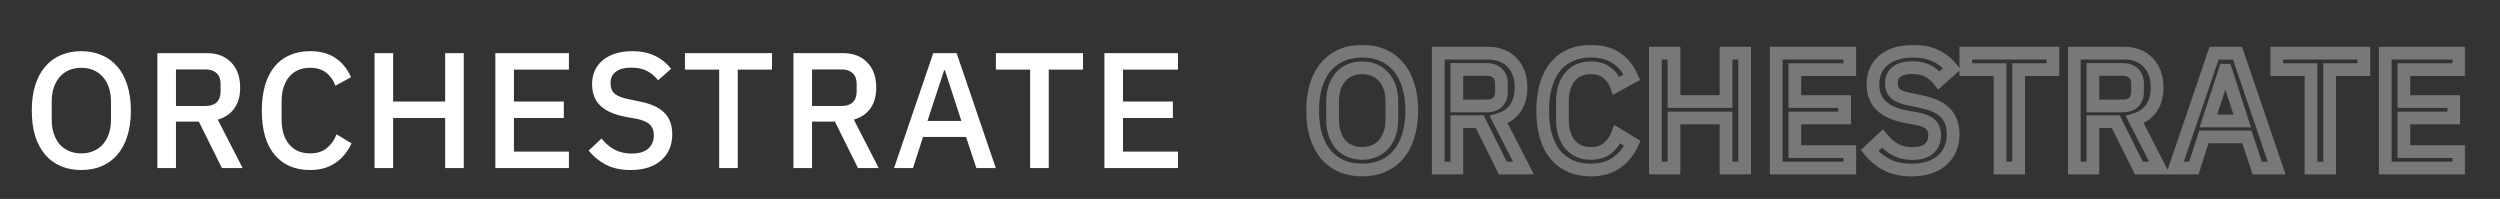 <svg xmlns="http://www.w3.org/2000/svg" width="729" height="58" viewBox="0 0 729 58" fill="none"><rect x="0" y="0" width="729" height="58" fill="#333333" stroke="none"/><mask id="path-1-outside-1_431_46" maskUnits="userSpaceOnUse" x="380" y="13" width="339" height="39" fill="black"><rect fill="white" x="380" y="13" width="339" height="39"></rect><path d="M397.218 49.576C395.042 49.576 393.058 49.208 391.266 48.472C389.506 47.704 387.986 46.6 386.706 45.16C385.458 43.688 384.482 41.88 383.778 39.736C383.106 37.56 382.77 35.064 382.77 32.248C382.77 29.432 383.106 26.952 383.778 24.808C384.482 22.632 385.458 20.824 386.706 19.384C387.986 17.912 389.506 16.808 391.266 16.072C393.058 15.304 395.042 14.92 397.218 14.92C399.394 14.92 401.362 15.304 403.122 16.072C404.914 16.808 406.434 17.912 407.682 19.384C408.962 20.824 409.938 22.632 410.61 24.808C411.314 26.952 411.666 29.432 411.666 32.248C411.666 35.064 411.314 37.56 410.61 39.736C409.938 41.88 408.962 43.688 407.682 45.16C406.434 46.6 404.914 47.704 403.122 48.472C401.362 49.208 399.394 49.576 397.218 49.576ZM397.218 44.728C398.498 44.728 399.666 44.504 400.722 44.056C401.81 43.608 402.722 42.968 403.458 42.136C404.226 41.272 404.818 40.232 405.234 39.016C405.65 37.8 405.858 36.424 405.858 34.888V29.608C405.858 28.072 405.65 26.696 405.234 25.48C404.818 24.264 404.226 23.24 403.458 22.408C402.722 21.544 401.81 20.888 400.722 20.44C399.666 19.992 398.498 19.768 397.218 19.768C395.906 19.768 394.722 19.992 393.666 20.44C392.61 20.888 391.698 21.544 390.93 22.408C390.194 23.24 389.618 24.264 389.202 25.48C388.786 26.696 388.578 28.072 388.578 29.608V34.888C388.578 36.424 388.786 37.8 389.202 39.016C389.618 40.232 390.194 41.272 390.93 42.136C391.698 42.968 392.61 43.608 393.666 44.056C394.722 44.504 395.906 44.728 397.218 44.728ZM424.814 49H419.39V15.496H433.838C436.846 15.496 439.214 16.408 440.942 18.232C442.67 20.024 443.534 22.472 443.534 25.576C443.534 27.976 442.974 29.976 441.854 31.576C440.766 33.144 439.15 34.248 437.006 34.888L444.254 49H438.206L431.486 35.464H424.814V49ZM433.454 30.904C434.83 30.904 435.902 30.552 436.67 29.848C437.438 29.112 437.822 28.072 437.822 26.728V24.424C437.822 23.08 437.438 22.056 436.67 21.352C435.902 20.616 434.83 20.248 433.454 20.248H424.814V30.904H433.454ZM463.91 49.576C459.526 49.576 456.086 48.104 453.59 45.16C451.094 42.184 449.846 37.88 449.846 32.248C449.846 29.432 450.166 26.952 450.806 24.808C451.446 22.664 452.374 20.856 453.59 19.384C454.806 17.912 456.278 16.808 458.006 16.072C459.766 15.304 461.734 14.92 463.91 14.92C466.822 14.92 469.254 15.56 471.206 16.84C473.19 18.12 474.742 20.008 475.862 22.504L471.302 25C470.726 23.4 469.83 22.136 468.614 21.208C467.43 20.248 465.862 19.768 463.91 19.768C461.318 19.768 459.286 20.648 457.814 22.408C456.342 24.168 455.606 26.6 455.606 29.704V34.792C455.606 37.896 456.342 40.328 457.814 42.088C459.286 43.848 461.318 44.728 463.91 44.728C465.926 44.728 467.558 44.216 468.806 43.192C470.086 42.136 471.03 40.792 471.638 39.16L476.006 41.8C474.886 44.232 473.318 46.136 471.302 47.512C469.286 48.888 466.822 49.576 463.91 49.576ZM503.308 34.408H488.14V49H482.716V15.496H488.14V29.608H503.308V15.496H508.732V49H503.308V34.408ZM517.941 49V15.496H539.397V20.296H523.365V29.608H537.909V34.408H523.365V44.2H539.397V49H517.941ZM557.387 49.576C554.571 49.576 552.171 49.064 550.187 48.04C548.235 47.016 546.555 45.64 545.147 43.912L548.891 40.408C550.075 41.848 551.371 42.936 552.779 43.672C554.219 44.408 555.851 44.776 557.675 44.776C559.819 44.776 561.435 44.296 562.523 43.336C563.611 42.376 564.155 41.08 564.155 39.448C564.155 38.136 563.771 37.096 563.003 36.328C562.235 35.56 560.875 34.984 558.923 34.6L555.947 34.072C552.683 33.464 550.235 32.392 548.603 30.856C546.971 29.32 546.155 27.208 546.155 24.52C546.155 23.048 546.427 21.72 546.971 20.536C547.547 19.32 548.331 18.312 549.323 17.512C550.347 16.68 551.579 16.04 553.019 15.592C554.459 15.144 556.075 14.92 557.867 14.92C560.395 14.92 562.587 15.368 564.443 16.264C566.299 17.128 567.883 18.392 569.195 20.056L565.403 23.416C564.539 22.296 563.483 21.4 562.235 20.728C560.987 20.056 559.435 19.72 557.579 19.72C555.659 19.72 554.171 20.104 553.115 20.872C552.059 21.64 551.531 22.76 551.531 24.232C551.531 25.64 551.963 26.696 552.827 27.4C553.691 28.072 555.035 28.584 556.859 28.936L559.835 29.56C563.195 30.2 565.643 31.288 567.179 32.824C568.747 34.36 569.531 36.472 569.531 39.16C569.531 40.728 569.259 42.152 568.715 43.432C568.171 44.712 567.371 45.816 566.315 46.744C565.291 47.64 564.027 48.344 562.523 48.856C561.019 49.336 559.307 49.576 557.387 49.576ZM588.637 20.296V49H583.213V20.296H573.229V15.496H598.621V20.296H588.637ZM610.292 49H604.868V15.496H619.316C622.324 15.496 624.692 16.408 626.42 18.232C628.148 20.024 629.012 22.472 629.012 25.576C629.012 27.976 628.452 29.976 627.332 31.576C626.244 33.144 624.628 34.248 622.484 34.888L629.732 49H623.684L616.964 35.464H610.292V49ZM618.932 30.904C620.308 30.904 621.38 30.552 622.148 29.848C622.916 29.112 623.3 28.072 623.3 26.728V24.424C623.3 23.08 622.916 22.056 622.148 21.352C621.38 20.616 620.308 20.248 618.932 20.248H610.292V30.904H618.932ZM658.209 49L655.185 39.928H642.657L639.729 49H634.209L645.633 15.496H652.449L663.873 49H658.209ZM649.041 20.488H648.801L643.953 35.272H653.841L649.041 20.488ZM679.314 20.296V49H673.89V20.296H663.906V15.496H689.298V20.296H679.314ZM695.545 49V15.496H717.001V20.296H700.969V29.608H715.513V34.408H700.969V44.2H717.001V49H695.545Z"></path></mask><path d="M391.266 48.472L390.524 50.172L390.542 50.18L390.561 50.188L391.266 48.472ZM386.706 45.16L385.291 46.359L385.305 46.376L385.319 46.392L386.706 45.16ZM383.778 39.736L382.005 40.283L382.01 40.299L382.015 40.315L383.778 39.736ZM383.778 24.808L382.013 24.237L382.01 24.245L382.008 24.253L383.778 24.808ZM386.706 19.384L385.306 18.167L385.304 18.169L386.706 19.384ZM391.266 16.072L391.981 17.783L391.989 17.78L391.996 17.777L391.266 16.072ZM403.122 16.072L402.38 17.772L402.398 17.78L402.417 17.788L403.122 16.072ZM407.682 19.384L406.267 20.584L406.281 20.6L406.295 20.616L407.682 19.384ZM410.61 24.808L408.837 25.355L408.842 25.371L408.847 25.387L410.61 24.808ZM410.61 39.736L408.845 39.165L408.842 39.173L408.84 39.181L410.61 39.736ZM407.682 45.16L406.282 43.943L406.28 43.945L407.682 45.16ZM403.122 48.472L403.837 50.183L403.845 50.18L403.852 50.177L403.122 48.472ZM400.722 44.056L400.015 42.341L400.006 42.345L399.997 42.349L400.722 44.056ZM403.458 42.136L402.071 40.904L402.068 40.907L403.458 42.136ZM405.234 39.016L403.479 38.416V38.416L405.234 39.016ZM405.234 25.48L403.479 26.08V26.08L405.234 25.48ZM403.458 22.408L402.046 23.611L402.07 23.639L402.095 23.666L403.458 22.408ZM400.722 20.44L399.997 22.148L400.006 22.151L400.015 22.155L400.722 20.44ZM393.666 20.44L392.941 18.733H392.941L393.666 20.44ZM390.93 22.408L389.543 21.176L389.54 21.179L390.93 22.408ZM390.93 42.136L389.518 43.339L389.542 43.367L389.567 43.394L390.93 42.136ZM393.666 44.056L392.941 45.764H392.941L393.666 44.056ZM397.218 47.721C395.254 47.721 393.513 47.39 391.97 46.756L390.561 50.188C392.603 51.026 394.83 51.431 397.218 51.431V47.721ZM392.008 46.772C390.495 46.112 389.194 45.168 388.092 43.928L385.319 46.392C386.777 48.032 388.517 49.296 390.524 50.172L392.008 46.772ZM388.12 43.961C387.051 42.699 386.182 41.112 385.54 39.157L382.015 40.315C382.782 42.648 383.864 44.677 385.291 46.359L388.12 43.961ZM385.55 39.189C384.944 37.226 384.624 34.92 384.624 32.248H380.915C380.915 35.208 381.268 37.894 382.005 40.283L385.55 39.189ZM384.624 32.248C384.624 29.575 384.944 27.288 385.548 25.363L382.008 24.253C381.267 26.616 380.915 29.289 380.915 32.248H384.624ZM385.542 25.379C386.185 23.393 387.052 21.817 388.107 20.599L385.304 18.169C383.864 19.831 382.779 21.871 382.013 24.237L385.542 25.379ZM388.105 20.601C389.203 19.339 390.49 18.407 391.981 17.783L390.55 14.361C388.521 15.209 386.769 16.485 385.306 18.167L388.105 20.601ZM391.996 17.777C393.532 17.119 395.264 16.775 397.218 16.775V13.065C394.82 13.065 392.583 13.489 390.535 14.367L391.996 17.777ZM397.218 16.775C399.172 16.775 400.883 17.119 402.38 17.772L403.864 14.372C401.84 13.489 399.615 13.065 397.218 13.065V16.775ZM402.417 17.788C403.936 18.411 405.212 19.339 406.267 20.584L409.096 18.184C407.656 16.485 405.892 15.205 403.826 14.356L402.417 17.788ZM406.295 20.616C407.37 21.825 408.23 23.387 408.837 25.355L412.382 24.261C411.646 21.877 410.553 19.823 409.068 18.152L406.295 20.616ZM408.847 25.387C409.477 27.304 409.811 29.582 409.811 32.248H413.521C413.521 29.282 413.15 26.6 412.372 24.229L408.847 25.387ZM409.811 32.248C409.811 34.913 409.477 37.21 408.845 39.165L412.374 40.307C413.15 37.91 413.521 35.215 413.521 32.248H409.811ZM408.84 39.181C408.233 41.118 407.371 42.691 406.282 43.943L409.081 46.377C410.553 44.685 411.643 42.642 412.38 40.291L408.84 39.181ZM406.28 43.945C405.22 45.168 403.931 46.107 402.391 46.767L403.852 50.177C405.896 49.301 407.647 48.032 409.083 46.375L406.28 43.945ZM402.406 46.761C400.902 47.39 399.182 47.721 397.218 47.721V51.431C399.605 51.431 401.821 51.026 403.837 50.183L402.406 46.761ZM397.218 46.583C398.718 46.583 400.136 46.319 401.446 45.764L399.997 42.349C399.196 42.689 398.278 42.873 397.218 42.873V46.583ZM401.428 45.771C402.762 45.222 403.912 44.422 404.847 43.365L402.068 40.907C401.531 41.514 400.858 41.994 400.015 42.341L401.428 45.771ZM404.844 43.368C405.793 42.301 406.502 41.039 406.989 39.616L403.479 38.416C403.134 39.425 402.658 40.243 402.071 40.904L404.844 43.368ZM406.989 39.616C407.482 38.174 407.713 36.59 407.713 34.888H404.003C404.003 36.258 403.817 37.426 403.479 38.416L406.989 39.616ZM407.713 34.888V29.608H404.003V34.888H407.713ZM407.713 29.608C407.713 27.907 407.482 26.322 406.989 24.88L403.479 26.08C403.817 27.07 404.003 28.238 404.003 29.608H407.713ZM406.989 24.88C406.5 23.452 405.786 22.195 404.821 21.15L402.095 23.666C402.666 24.285 403.135 25.076 403.479 26.08L406.989 24.88ZM404.87 21.205C403.935 20.108 402.778 19.281 401.428 18.725L400.015 22.155C400.841 22.495 401.508 22.98 402.046 23.611L404.87 21.205ZM401.446 18.733C400.136 18.177 398.718 17.913 397.218 17.913V21.623C398.278 21.623 399.196 21.807 399.997 22.148L401.446 18.733ZM397.218 17.913C395.692 17.913 394.257 18.174 392.941 18.733L394.39 22.148C395.186 21.81 396.119 21.623 397.218 21.623V17.913ZM392.941 18.733C391.63 19.289 390.493 20.108 389.543 21.176L392.316 23.64C392.903 22.98 393.589 22.487 394.39 22.148L392.941 18.733ZM389.54 21.179C388.619 22.221 387.93 23.468 387.447 24.88L390.957 26.08C391.306 25.06 391.769 24.259 392.319 23.637L389.54 21.179ZM387.447 24.88C386.953 26.322 386.723 27.907 386.723 29.608H390.433C390.433 28.238 390.618 27.07 390.957 26.08L387.447 24.88ZM386.723 29.608V34.888H390.433V29.608H386.723ZM386.723 34.888C386.723 36.59 386.953 38.174 387.447 39.616L390.957 38.416C390.618 37.426 390.433 36.258 390.433 34.888H386.723ZM387.447 39.616C387.928 41.024 388.612 42.275 389.518 43.339L392.342 40.933C391.775 40.269 391.307 39.44 390.957 38.416L387.447 39.616ZM389.567 43.394C390.516 44.422 391.646 45.214 392.941 45.764L394.39 42.349C393.573 42.002 392.88 41.514 392.293 40.878L389.567 43.394ZM392.941 45.764C394.257 46.322 395.692 46.583 397.218 46.583V42.873C396.119 42.873 395.186 42.686 394.39 42.349L392.941 45.764ZM424.814 49V50.855H426.668V49H424.814ZM419.39 49H417.535V50.855H419.39V49ZM419.39 15.496V13.641H417.535V15.496H419.39ZM440.942 18.232L439.595 19.508L439.601 19.514L439.606 19.52L440.942 18.232ZM441.854 31.576L440.334 30.512L440.33 30.519L441.854 31.576ZM437.006 34.888L436.475 33.111L434.336 33.749L435.356 35.735L437.006 34.888ZM444.254 49V50.855H447.291L445.903 48.153L444.254 49ZM438.206 49L436.544 49.825L437.056 50.855H438.206V49ZM431.486 35.464L433.147 34.639L432.636 33.609H431.486V35.464ZM424.814 35.464V33.609H422.959V35.464H424.814ZM436.67 29.848L437.923 31.215L437.938 31.201L437.953 31.187L436.67 29.848ZM436.67 21.352L435.386 22.691L435.401 22.705L435.416 22.719L436.67 21.352ZM424.814 20.248V18.393H422.959V20.248H424.814ZM424.814 30.904H422.959V32.759H424.814V30.904ZM424.814 47.145H419.39V50.855H424.814V47.145ZM421.244 49V15.496H417.535V49H421.244ZM419.39 17.351H433.838V13.641H419.39V17.351ZM433.838 17.351C436.445 17.351 438.286 18.125 439.595 19.508L442.288 16.956C440.142 14.691 437.246 13.641 433.838 13.641V17.351ZM439.606 19.52C440.924 20.885 441.679 22.828 441.679 25.576H445.388C445.388 22.116 444.416 19.163 442.277 16.945L439.606 19.52ZM441.679 25.576C441.679 27.684 441.19 29.289 440.334 30.512L443.373 32.64C444.757 30.663 445.388 28.268 445.388 25.576H441.679ZM440.33 30.519C439.521 31.683 438.288 32.569 436.475 33.111L437.536 36.665C440.011 35.927 442.01 34.605 443.377 32.633L440.33 30.519ZM435.356 35.735L442.604 49.847L445.903 48.153L438.655 34.041L435.356 35.735ZM444.254 47.145H438.206V50.855H444.254V47.145ZM439.867 48.175L433.147 34.639L429.824 36.289L436.544 49.825L439.867 48.175ZM431.486 33.609H424.814V37.319H431.486V33.609ZM422.959 35.464V49H426.668V35.464H422.959ZM433.454 32.759C435.141 32.759 436.715 32.322 437.923 31.215L435.416 28.481C435.088 28.782 434.518 29.049 433.454 29.049V32.759ZM437.953 31.187C439.177 30.014 439.676 28.436 439.676 26.728H435.967C435.967 27.707 435.698 28.21 435.386 28.509L437.953 31.187ZM439.676 26.728V24.424H435.967V26.728H439.676ZM439.676 24.424C439.676 22.72 439.178 21.135 437.923 19.985L435.416 22.719C435.697 22.977 435.967 23.44 435.967 24.424H439.676ZM437.953 20.013C436.747 18.857 435.162 18.393 433.454 18.393V22.103C434.497 22.103 435.056 22.375 435.386 22.691L437.953 20.013ZM433.454 18.393H424.814V22.103H433.454V18.393ZM422.959 20.248V30.904H426.668V20.248H422.959ZM424.814 32.759H433.454V29.049H424.814V32.759ZM453.59 45.16L452.169 46.352L452.175 46.359L453.59 45.16ZM450.806 24.808L452.583 25.338L450.806 24.808ZM453.59 19.384L452.16 18.203L453.59 19.384ZM458.006 16.072L458.733 17.779L458.74 17.775L458.748 17.772L458.006 16.072ZM471.206 16.84L470.189 18.391L470.2 18.399L471.206 16.84ZM475.862 22.504L476.753 24.131L478.256 23.308L477.554 21.745L475.862 22.504ZM471.302 25L469.557 25.628L470.291 27.668L472.193 26.627L471.302 25ZM468.614 21.208L467.446 22.649L467.467 22.666L467.489 22.683L468.614 21.208ZM468.806 43.192L469.982 44.626L469.986 44.623L468.806 43.192ZM471.638 39.16L472.597 37.573L470.681 36.415L469.9 38.513L471.638 39.16ZM476.006 41.8L477.691 42.576L478.384 41.07L476.965 40.213L476.006 41.8ZM471.302 47.512L472.348 49.044L471.302 47.512ZM463.91 47.721C459.988 47.721 457.098 46.43 455.005 43.961L452.175 46.359C455.074 49.778 459.064 51.431 463.91 51.431V47.721ZM455.011 43.968C452.898 41.448 451.701 37.636 451.701 32.248H447.991C447.991 38.124 449.29 42.92 452.169 46.352L455.011 43.968ZM451.701 32.248C451.701 29.567 452.006 27.273 452.583 25.338L449.029 24.277C448.326 26.631 447.991 29.297 447.991 32.248H451.701ZM452.583 25.338C453.164 23.392 453.987 21.816 455.02 20.565L452.16 18.203C450.761 19.896 449.728 21.936 449.029 24.277L452.583 25.338ZM455.02 20.565C456.05 19.318 457.282 18.396 458.733 17.779L457.279 14.366C455.273 15.22 453.562 16.506 452.16 18.203L455.02 20.565ZM458.748 17.772C460.245 17.119 461.955 16.775 463.91 16.775V13.065C461.513 13.065 459.287 13.489 457.264 14.372L458.748 17.772ZM463.91 16.775C466.55 16.775 468.606 17.353 470.189 18.391L472.223 15.289C469.902 13.767 467.094 13.065 463.91 13.065V16.775ZM470.2 18.399C471.838 19.455 473.173 21.041 474.17 23.263L477.554 21.745C476.311 18.975 474.542 16.785 472.211 15.281L470.2 18.399ZM474.971 20.877L470.411 23.373L472.193 26.627L476.753 24.131L474.971 20.877ZM473.047 24.372C472.364 22.475 471.27 20.902 469.739 19.733L467.489 22.683C468.39 23.37 469.088 24.325 469.557 25.628L473.047 24.372ZM469.782 19.767C468.184 18.472 466.166 17.913 463.91 17.913V21.623C465.558 21.623 466.675 22.024 467.446 22.649L469.782 19.767ZM463.91 17.913C460.849 17.913 458.264 18.979 456.391 21.218L459.237 23.598C460.308 22.317 461.787 21.623 463.91 21.623V17.913ZM456.391 21.218C454.555 23.413 453.751 26.319 453.751 29.704H457.461C457.461 26.881 458.129 24.923 459.237 23.598L456.391 21.218ZM453.751 29.704V34.792H457.461V29.704H453.751ZM453.751 34.792C453.751 38.177 454.555 41.083 456.391 43.278L459.237 40.898C458.129 39.573 457.461 37.615 457.461 34.792H453.751ZM456.391 43.278C458.264 45.517 460.849 46.583 463.91 46.583V42.873C461.787 42.873 460.308 42.179 459.237 40.898L456.391 43.278ZM463.91 46.583C466.245 46.583 468.327 45.984 469.982 44.626L467.629 41.758C466.789 42.448 465.607 42.873 463.91 42.873V46.583ZM469.986 44.623C471.53 43.349 472.66 41.729 473.376 39.807L469.9 38.513C469.4 39.855 468.641 40.923 467.626 41.761L469.986 44.623ZM470.679 40.747L475.047 43.387L476.965 40.213L472.597 37.573L470.679 40.747ZM474.321 41.024C473.328 43.181 471.968 44.812 470.256 45.98L472.348 49.044C474.668 47.46 476.444 45.283 477.691 42.576L474.321 41.024ZM470.256 45.98C468.604 47.108 466.522 47.721 463.91 47.721V51.431C467.122 51.431 469.968 50.668 472.348 49.044L470.256 45.98ZM503.308 34.408H505.163V32.553H503.308V34.408ZM488.14 34.408V32.553H486.285V34.408H488.14ZM488.14 49V50.855H489.995V49H488.14ZM482.716 49H480.861V50.855H482.716V49ZM482.716 15.496V13.641H480.861V15.496H482.716ZM488.14 15.496H489.995V13.641H488.14V15.496ZM488.14 29.608H486.285V31.463H488.14V29.608ZM503.308 29.608V31.463H505.163V29.608H503.308ZM503.308 15.496V13.641H501.453V15.496H503.308ZM508.732 15.496H510.587V13.641H508.732V15.496ZM508.732 49V50.855H510.587V49H508.732ZM503.308 49H501.453V50.855H503.308V49ZM503.308 32.553H488.14V36.263H503.308V32.553ZM486.285 34.408V49H489.995V34.408H486.285ZM488.14 47.145H482.716V50.855H488.14V47.145ZM484.571 49V15.496H480.861V49H484.571ZM482.716 17.351H488.14V13.641H482.716V17.351ZM486.285 15.496V29.608H489.995V15.496H486.285ZM488.14 31.463H503.308V27.753H488.14V31.463ZM505.163 29.608V15.496H501.453V29.608H505.163ZM503.308 17.351H508.732V13.641H503.308V17.351ZM506.877 15.496V49H510.587V15.496H506.877ZM508.732 47.145H503.308V50.855H508.732V47.145ZM505.163 49V34.408H501.453V49H505.163ZM517.941 49H516.087V50.855H517.941V49ZM517.941 15.496V13.641H516.087V15.496H517.941ZM539.397 15.496H541.252V13.641H539.397V15.496ZM539.397 20.296V22.151H541.252V20.296H539.397ZM523.365 20.296V18.441H521.511V20.296H523.365ZM523.365 29.608H521.511V31.463H523.365V29.608ZM537.909 29.608H539.764V27.753H537.909V29.608ZM537.909 34.408V36.263H539.764V34.408H537.909ZM523.365 34.408V32.553H521.511V34.408H523.365ZM523.365 44.2H521.511V46.055H523.365V44.2ZM539.397 44.2H541.252V42.345H539.397V44.2ZM539.397 49V50.855H541.252V49H539.397ZM519.796 49V15.496H516.087V49H519.796ZM517.941 17.351H539.397V13.641H517.941V17.351ZM537.543 15.496V20.296H541.252V15.496H537.543ZM539.397 18.441H523.365V22.151H539.397V18.441ZM521.511 20.296V29.608H525.22V20.296H521.511ZM523.365 31.463H537.909V27.753H523.365V31.463ZM536.055 29.608V34.408H539.764V29.608H536.055ZM537.909 32.553H523.365V36.263H537.909V32.553ZM521.511 34.408V44.2H525.22V34.408H521.511ZM523.365 46.055H539.397V42.345H523.365V46.055ZM537.543 44.2V49H541.252V44.2H537.543ZM539.397 47.145H517.941V50.855H539.397V47.145ZM550.187 48.04L549.325 49.683L549.336 49.688L550.187 48.04ZM545.147 43.912L543.879 42.558L542.615 43.741L543.709 45.084L545.147 43.912ZM548.891 40.408L550.323 39.23L549.067 37.702L547.623 39.054L548.891 40.408ZM552.779 43.672L551.919 45.316L551.927 45.32L551.934 45.324L552.779 43.672ZM562.523 43.336L561.295 41.945L562.523 43.336ZM558.923 34.6L559.281 32.78L559.264 32.777L559.247 32.774L558.923 34.6ZM555.947 34.072L555.607 35.895L555.615 35.897L555.623 35.898L555.947 34.072ZM546.971 20.536L545.294 19.742L545.29 19.752L545.285 19.762L546.971 20.536ZM549.323 17.512L550.487 18.956L550.492 18.951L549.323 17.512ZM564.443 16.264L563.636 17.934L563.648 17.94L563.66 17.945L564.443 16.264ZM569.195 20.056L570.425 21.444L571.735 20.283L570.651 18.908L569.195 20.056ZM565.403 23.416L563.934 24.549L565.147 26.121L566.633 24.804L565.403 23.416ZM562.235 20.728L563.114 19.095L562.235 20.728ZM553.115 20.872L554.206 22.372L553.115 20.872ZM552.827 27.4L551.655 28.838L551.671 28.851L551.688 28.864L552.827 27.4ZM556.859 28.936L557.239 27.121L557.225 27.118L557.21 27.115L556.859 28.936ZM559.835 29.56L559.454 31.375L559.471 31.379L559.488 31.382L559.835 29.56ZM567.179 32.824L565.867 34.136L565.874 34.142L565.881 34.149L567.179 32.824ZM566.315 46.744L567.536 48.14L567.539 48.137L566.315 46.744ZM562.523 48.856L563.087 50.623L563.103 50.618L563.12 50.612L562.523 48.856ZM557.387 47.721C554.791 47.721 552.698 47.249 551.037 46.392L549.336 49.688C551.643 50.879 554.35 51.431 557.387 51.431V47.721ZM551.048 46.398C549.321 45.491 547.836 44.276 546.584 42.74L543.709 45.084C545.273 47.004 547.148 48.541 549.325 49.682L551.048 46.398ZM546.414 45.266L550.158 41.762L547.623 39.054L543.879 42.558L546.414 45.266ZM547.458 41.586C548.773 43.185 550.256 44.446 551.919 45.316L553.638 42.028C552.485 41.426 551.376 40.511 550.323 39.23L547.458 41.586ZM551.934 45.324C553.668 46.209 555.595 46.631 557.675 46.631V42.921C556.106 42.921 554.77 42.607 553.623 42.02L551.934 45.324ZM557.675 46.631C560.06 46.631 562.193 46.101 563.75 44.727L561.295 41.945C560.676 42.491 559.577 42.921 557.675 42.921V46.631ZM563.75 44.727C565.289 43.369 566.009 41.538 566.009 39.448H562.3C562.3 40.622 561.932 41.383 561.295 41.945L563.75 44.727ZM566.009 39.448C566.009 37.753 565.5 36.203 564.314 35.016L561.691 37.64C562.041 37.989 562.3 38.519 562.3 39.448H566.009ZM564.314 35.016C563.147 33.849 561.335 33.184 559.281 32.78L558.565 36.42C560.414 36.784 561.322 37.271 561.691 37.64L564.314 35.016ZM559.247 32.774L556.271 32.246L555.623 35.898L558.599 36.426L559.247 32.774ZM556.286 32.249C553.214 31.676 551.151 30.707 549.874 29.505L547.331 32.207C549.319 34.077 552.152 35.252 555.607 35.895L556.286 32.249ZM549.874 29.505C548.688 28.389 548.009 26.807 548.009 24.52H544.3C544.3 27.609 545.254 30.251 547.331 32.207L549.874 29.505ZM548.009 24.52C548.009 23.281 548.237 22.222 548.656 21.31L545.285 19.762C544.616 21.218 544.3 22.815 544.3 24.52H548.009ZM548.647 21.33C549.11 20.352 549.724 19.571 550.487 18.956L548.158 16.068C546.937 17.053 545.983 18.288 545.294 19.742L548.647 21.33ZM550.492 18.951C551.309 18.288 552.323 17.751 553.57 17.363L552.468 13.821C550.834 14.329 549.384 15.072 548.153 16.073L550.492 18.951ZM553.57 17.363C554.801 16.98 556.227 16.775 557.867 16.775V13.065C555.922 13.065 554.116 13.308 552.468 13.821L553.57 17.363ZM557.867 16.775C560.177 16.775 562.082 17.184 563.636 17.934L565.249 14.594C563.091 13.552 560.612 13.065 557.867 13.065V16.775ZM563.66 17.945C565.243 18.683 566.599 19.76 567.738 21.204L570.651 18.908C569.166 17.024 567.354 15.573 565.225 14.582L563.66 17.945ZM567.964 18.668L564.172 22.028L566.633 24.804L570.425 21.444L567.964 18.668ZM566.871 22.283C565.848 20.956 564.591 19.89 563.114 19.095L561.355 22.361C562.374 22.91 563.229 23.636 563.934 24.549L566.871 22.283ZM563.114 19.095C561.525 18.239 559.65 17.865 557.579 17.865V21.575C559.219 21.575 560.448 21.873 561.355 22.361L563.114 19.095ZM557.579 17.865C555.443 17.865 553.514 18.288 552.024 19.372L554.206 22.372C554.827 21.92 555.875 21.575 557.579 21.575V17.865ZM552.024 19.372C550.421 20.537 549.676 22.254 549.676 24.232H553.385C553.385 23.266 553.696 22.743 554.206 22.372L552.024 19.372ZM549.676 24.232C549.676 26.038 550.248 27.692 551.655 28.838L553.998 25.962C553.677 25.7 553.385 25.242 553.385 24.232H549.676ZM551.688 28.864C552.891 29.799 554.571 30.384 556.507 30.757L557.21 27.115C555.499 26.785 554.491 26.344 553.965 25.936L551.688 28.864ZM556.478 30.751L559.454 31.375L560.215 27.745L557.239 27.121L556.478 30.751ZM559.488 31.382C562.676 31.989 564.705 32.974 565.867 34.136L568.49 31.512C566.58 29.602 563.713 28.411 560.182 27.738L559.488 31.382ZM565.881 34.149C567.015 35.261 567.676 36.851 567.676 39.16H571.385C571.385 36.093 570.478 33.459 568.477 31.499L565.881 34.149ZM567.676 39.16C567.676 40.51 567.442 41.683 567.008 42.706L570.422 44.157C571.075 42.621 571.385 40.946 571.385 39.16H567.676ZM567.008 42.706C566.574 43.728 565.94 44.604 565.09 45.351L567.539 48.137C568.802 47.028 569.768 45.696 570.422 44.157L567.008 42.706ZM565.093 45.348C564.279 46.06 563.237 46.653 561.925 47.1L563.12 50.612C564.816 50.035 566.302 49.22 567.536 48.14L565.093 45.348ZM561.959 47.089C560.671 47.5 559.155 47.721 557.387 47.721V51.431C559.458 51.431 561.366 51.172 563.087 50.623L561.959 47.089ZM588.637 20.296V18.441H586.782V20.296H588.637ZM588.637 49V50.855H590.492V49H588.637ZM583.213 49H581.358V50.855H583.213V49ZM583.213 20.296H585.068V18.441H583.213V20.296ZM573.229 20.296H571.374V22.151H573.229V20.296ZM573.229 15.496V13.641H571.374V15.496H573.229ZM598.621 15.496H600.476V13.641H598.621V15.496ZM598.621 20.296V22.151H600.476V20.296H598.621ZM586.782 20.296V49H590.492V20.296H586.782ZM588.637 47.145H583.213V50.855H588.637V47.145ZM585.068 49V20.296H581.358V49H585.068ZM583.213 18.441H573.229V22.151H583.213V18.441ZM575.084 20.296V15.496H571.374V20.296H575.084ZM573.229 17.351H598.621V13.641H573.229V17.351ZM596.766 15.496V20.296H600.476V15.496H596.766ZM598.621 18.441H588.637V22.151H598.621V18.441ZM610.292 49V50.855H612.147V49H610.292ZM604.868 49H603.013V50.855H604.868V49ZM604.868 15.496V13.641H603.013V15.496H604.868ZM626.42 18.232L625.074 19.508L625.079 19.514L625.085 19.52L626.42 18.232ZM627.332 31.576L625.813 30.512L625.808 30.519L627.332 31.576ZM622.484 34.888L621.954 33.111L619.814 33.749L620.834 35.735L622.484 34.888ZM629.732 49V50.855H632.77L631.382 48.153L629.732 49ZM623.684 49L622.023 49.825L622.534 50.855H623.684V49ZM616.964 35.464L618.626 34.639L618.114 33.609H616.964V35.464ZM610.292 35.464V33.609H608.438V35.464H610.292ZM622.148 29.848L623.402 31.215L623.417 31.201L623.432 31.187L622.148 29.848ZM622.148 21.352L620.865 22.691L620.88 22.705L620.895 22.719L622.148 21.352ZM610.292 20.248V18.393H608.438V20.248H610.292ZM610.292 30.904H608.438V32.759H610.292V30.904ZM610.292 47.145H604.868V50.855H610.292V47.145ZM606.723 49V15.496H603.013V49H606.723ZM604.868 17.351H619.316V13.641H604.868V17.351ZM619.316 17.351C621.923 17.351 623.764 18.125 625.074 19.508L627.767 16.956C625.62 14.691 622.725 13.641 619.316 13.641V17.351ZM625.085 19.52C626.402 20.885 627.158 22.828 627.158 25.576H630.867C630.867 22.116 629.894 19.163 627.755 16.945L625.085 19.52ZM627.158 25.576C627.158 27.684 626.669 29.289 625.813 30.512L628.852 32.64C630.236 30.663 630.867 28.268 630.867 25.576H627.158ZM625.808 30.519C625 31.683 623.767 32.569 621.954 33.111L623.015 36.665C625.489 35.927 627.488 34.605 628.856 32.633L625.808 30.519ZM620.834 35.735L628.082 49.847L631.382 48.153L624.134 34.041L620.834 35.735ZM629.732 47.145H623.684V50.855H629.732V47.145ZM625.346 48.175L618.626 34.639L615.303 36.289L622.023 49.825L625.346 48.175ZM616.964 33.609H610.292V37.319H616.964V33.609ZM608.438 35.464V49H612.147V35.464H608.438ZM618.932 32.759C620.62 32.759 622.194 32.322 623.402 31.215L620.895 28.481C620.567 28.782 619.997 29.049 618.932 29.049V32.759ZM623.432 31.187C624.655 30.014 625.155 28.436 625.155 26.728H621.445C621.445 27.707 621.177 28.21 620.865 28.509L623.432 31.187ZM625.155 26.728V24.424H621.445V26.728H625.155ZM625.155 24.424C625.155 22.72 624.657 21.135 623.402 19.985L620.895 22.719C621.176 22.977 621.445 23.44 621.445 24.424H625.155ZM623.432 20.013C622.226 18.857 620.641 18.393 618.932 18.393V22.103C619.976 22.103 620.535 22.375 620.865 22.691L623.432 20.013ZM618.932 18.393H610.292V22.103H618.932V18.393ZM608.438 20.248V30.904H612.147V20.248H608.438ZM610.292 32.759H618.932V29.049H610.292V32.759ZM658.209 49L656.45 49.587L656.873 50.855H658.209V49ZM655.185 39.928L656.945 39.342L656.522 38.073H655.185V39.928ZM642.657 39.928V38.073H641.307L640.892 39.358L642.657 39.928ZM639.729 49V50.855H641.08L641.495 49.57L639.729 49ZM634.209 49L632.454 48.401L631.617 50.855H634.209V49ZM645.633 15.496V13.641H644.306L643.878 14.897L645.633 15.496ZM652.449 15.496L654.205 14.897L653.777 13.641H652.449V15.496ZM663.873 49V50.855H666.466L665.629 48.401L663.873 49ZM649.041 20.488L650.806 19.915L650.389 18.633H649.041V20.488ZM648.801 20.488V18.633H647.458L647.039 19.91L648.801 20.488ZM643.953 35.272L642.191 34.694L641.393 37.127H643.953V35.272ZM653.841 35.272V37.127H656.394L655.606 34.699L653.841 35.272ZM659.969 48.413L656.945 39.342L653.426 40.514L656.45 49.587L659.969 48.413ZM655.185 38.073H642.657V41.783H655.185V38.073ZM640.892 39.358L637.964 48.43L641.495 49.57L644.423 40.498L640.892 39.358ZM639.729 47.145H634.209V50.855H639.729V47.145ZM635.965 49.599L647.389 16.095L643.878 14.897L632.454 48.401L635.965 49.599ZM645.633 17.351H652.449V13.641H645.633V17.351ZM650.694 16.095L662.118 49.599L665.629 48.401L654.205 14.897L650.694 16.095ZM663.873 47.145H658.209V50.855H663.873V47.145ZM649.041 18.633H648.801V22.343H649.041V18.633ZM647.039 19.91L642.191 34.694L645.716 35.85L650.564 21.066L647.039 19.91ZM643.953 37.127H653.841V33.417H643.953V37.127ZM655.606 34.699L650.806 19.915L647.277 21.061L652.077 35.845L655.606 34.699ZM679.314 20.296V18.441H677.459V20.296H679.314ZM679.314 49V50.855H681.169V49H679.314ZM673.89 49H672.035V50.855H673.89V49ZM673.89 20.296H675.745V18.441H673.89V20.296ZM663.906 20.296H662.051V22.151H663.906V20.296ZM663.906 15.496V13.641H662.051V15.496H663.906ZM689.298 15.496H691.153V13.641H689.298V15.496ZM689.298 20.296V22.151H691.153V20.296H689.298ZM677.459 20.296V49H681.169V20.296H677.459ZM679.314 47.145H673.89V50.855H679.314V47.145ZM675.745 49V20.296H672.035V49H675.745ZM673.89 18.441H663.906V22.151H673.89V18.441ZM665.761 20.296V15.496H662.051V20.296H665.761ZM663.906 17.351H689.298V13.641H663.906V17.351ZM687.443 15.496V20.296H691.153V15.496H687.443ZM689.298 18.441H679.314V22.151H689.298V18.441ZM695.545 49H693.69V50.855H695.545V49ZM695.545 15.496V13.641H693.69V15.496H695.545ZM717.001 15.496H718.856V13.641H717.001V15.496ZM717.001 20.296V22.151H718.856V20.296H717.001ZM700.969 20.296V18.441H699.114V20.296H700.969ZM700.969 29.608H699.114V31.463H700.969V29.608ZM715.513 29.608H717.368V27.753H715.513V29.608ZM715.513 34.408V36.263H717.368V34.408H715.513ZM700.969 34.408V32.553H699.114V34.408H700.969ZM700.969 44.2H699.114V46.055H700.969V44.2ZM717.001 44.2H718.856V42.345H717.001V44.2ZM717.001 49V50.855H718.856V49H717.001ZM697.4 49V15.496H693.69V49H697.4ZM695.545 17.351H717.001V13.641H695.545V17.351ZM715.146 15.496V20.296H718.856V15.496H715.146ZM717.001 18.441H700.969V22.151H717.001V18.441ZM699.114 20.296V29.608H702.824V20.296H699.114ZM700.969 31.463H715.513V27.753H700.969V31.463ZM713.658 29.608V34.408H717.368V29.608H713.658ZM715.513 32.553H700.969V36.263H715.513V32.553ZM699.114 34.408V44.2H702.824V34.408H699.114ZM700.969 46.055H717.001V42.345H700.969V46.055ZM715.146 44.2V49H718.856V44.2H715.146ZM717.001 47.145H695.545V50.855H717.001V47.145Z" fill="#787878" mask="url(#path-1-outside-1_431_46)"></path><path d="M23.718 49.576C21.542 49.576 19.558 49.208 17.766 48.472C16.006 47.704 14.486 46.6 13.206 45.16C11.958 43.688 10.982 41.88 10.278 39.736C9.606 37.56 9.27 35.064 9.27 32.248C9.27 29.432 9.606 26.952 10.278 24.808C10.982 22.632 11.958 20.824 13.206 19.384C14.486 17.912 16.006 16.808 17.766 16.072C19.558 15.304 21.542 14.92 23.718 14.92C25.894 14.92 27.862 15.304 29.622 16.072C31.414 16.808 32.934 17.912 34.182 19.384C35.462 20.824 36.438 22.632 37.11 24.808C37.814 26.952 38.166 29.432 38.166 32.248C38.166 35.064 37.814 37.56 37.11 39.736C36.438 41.88 35.462 43.688 34.182 45.16C32.934 46.6 31.414 47.704 29.622 48.472C27.862 49.208 25.894 49.576 23.718 49.576ZM23.718 44.728C24.998 44.728 26.166 44.504 27.222 44.056C28.31 43.608 29.222 42.968 29.958 42.136C30.726 41.272 31.318 40.232 31.734 39.016C32.15 37.8 32.358 36.424 32.358 34.888V29.608C32.358 28.072 32.15 26.696 31.734 25.48C31.318 24.264 30.726 23.24 29.958 22.408C29.222 21.544 28.31 20.888 27.222 20.44C26.166 19.992 24.998 19.768 23.718 19.768C22.406 19.768 21.222 19.992 20.166 20.44C19.11 20.888 18.198 21.544 17.43 22.408C16.694 23.24 16.118 24.264 15.702 25.48C15.286 26.696 15.078 28.072 15.078 29.608V34.888C15.078 36.424 15.286 37.8 15.702 39.016C16.118 40.232 16.694 41.272 17.43 42.136C18.198 42.968 19.11 43.608 20.166 44.056C21.222 44.504 22.406 44.728 23.718 44.728ZM51.314 49H45.89V15.496H60.338C63.346 15.496 65.714 16.408 67.442 18.232C69.17 20.024 70.034 22.472 70.034 25.576C70.034 27.976 69.474 29.976 68.354 31.576C67.266 33.144 65.65 34.248 63.506 34.888L70.754 49H64.706L57.986 35.464H51.314V49ZM59.954 30.904C61.33 30.904 62.402 30.552 63.17 29.848C63.938 29.112 64.322 28.072 64.322 26.728V24.424C64.322 23.08 63.938 22.056 63.17 21.352C62.402 20.616 61.33 20.248 59.954 20.248H51.314V30.904H59.954ZM90.41 49.576C86.026 49.576 82.586 48.104 80.09 45.16C77.594 42.184 76.346 37.88 76.346 32.248C76.346 29.432 76.666 26.952 77.306 24.808C77.946 22.664 78.874 20.856 80.09 19.384C81.306 17.912 82.778 16.808 84.506 16.072C86.266 15.304 88.234 14.92 90.41 14.92C93.322 14.92 95.754 15.56 97.706 16.84C99.69 18.12 101.242 20.008 102.362 22.504L97.802 25C97.226 23.4 96.33 22.136 95.114 21.208C93.93 20.248 92.362 19.768 90.41 19.768C87.818 19.768 85.786 20.648 84.314 22.408C82.842 24.168 82.106 26.6 82.106 29.704V34.792C82.106 37.896 82.842 40.328 84.314 42.088C85.786 43.848 87.818 44.728 90.41 44.728C92.426 44.728 94.058 44.216 95.306 43.192C96.586 42.136 97.53 40.792 98.138 39.16L102.506 41.8C101.386 44.232 99.818 46.136 97.802 47.512C95.786 48.888 93.322 49.576 90.41 49.576ZM129.808 34.408H114.64V49H109.216V15.496H114.64V29.608H129.808V15.496H135.232V49H129.808V34.408ZM144.441 49V15.496H165.897V20.296H149.865V29.608H164.409V34.408H149.865V44.2H165.897V49H144.441ZM183.887 49.576C181.071 49.576 178.671 49.064 176.687 48.04C174.735 47.016 173.055 45.64 171.647 43.912L175.391 40.408C176.575 41.848 177.871 42.936 179.279 43.672C180.719 44.408 182.351 44.776 184.175 44.776C186.319 44.776 187.935 44.296 189.023 43.336C190.111 42.376 190.655 41.08 190.655 39.448C190.655 38.136 190.271 37.096 189.503 36.328C188.735 35.56 187.375 34.984 185.423 34.6L182.447 34.072C179.183 33.464 176.735 32.392 175.103 30.856C173.471 29.32 172.655 27.208 172.655 24.52C172.655 23.048 172.927 21.72 173.471 20.536C174.047 19.32 174.831 18.312 175.823 17.512C176.847 16.68 178.079 16.04 179.519 15.592C180.959 15.144 182.575 14.92 184.367 14.92C186.895 14.92 189.087 15.368 190.943 16.264C192.799 17.128 194.383 18.392 195.695 20.056L191.903 23.416C191.039 22.296 189.983 21.4 188.735 20.728C187.487 20.056 185.935 19.72 184.079 19.72C182.159 19.72 180.671 20.104 179.615 20.872C178.559 21.64 178.031 22.76 178.031 24.232C178.031 25.64 178.463 26.696 179.327 27.4C180.191 28.072 181.535 28.584 183.359 28.936L186.335 29.56C189.695 30.2 192.143 31.288 193.679 32.824C195.247 34.36 196.031 36.472 196.031 39.16C196.031 40.728 195.759 42.152 195.215 43.432C194.671 44.712 193.871 45.816 192.815 46.744C191.791 47.64 190.527 48.344 189.023 48.856C187.519 49.336 185.807 49.576 183.887 49.576ZM215.137 20.296V49H209.713V20.296H199.729V15.496H225.121V20.296H215.137ZM236.792 49H231.368V15.496H245.816C248.824 15.496 251.192 16.408 252.92 18.232C254.648 20.024 255.512 22.472 255.512 25.576C255.512 27.976 254.952 29.976 253.832 31.576C252.744 33.144 251.128 34.248 248.984 34.888L256.232 49H250.184L243.464 35.464H236.792V49ZM245.432 30.904C246.808 30.904 247.88 30.552 248.648 29.848C249.416 29.112 249.8 28.072 249.8 26.728V24.424C249.8 23.08 249.416 22.056 248.648 21.352C247.88 20.616 246.808 20.248 245.432 20.248H236.792V30.904H245.432ZM284.709 49L281.685 39.928H269.157L266.229 49H260.709L272.133 15.496H278.949L290.373 49H284.709ZM275.541 20.488H275.301L270.453 35.272H280.341L275.541 20.488ZM305.814 20.296V49H300.39V20.296H290.406V15.496H315.798V20.296H305.814ZM322.045 49V15.496H343.501V20.296H327.469V29.608H342.013V34.408H327.469V44.2H343.501V49H322.045Z" fill="white"></path></svg>